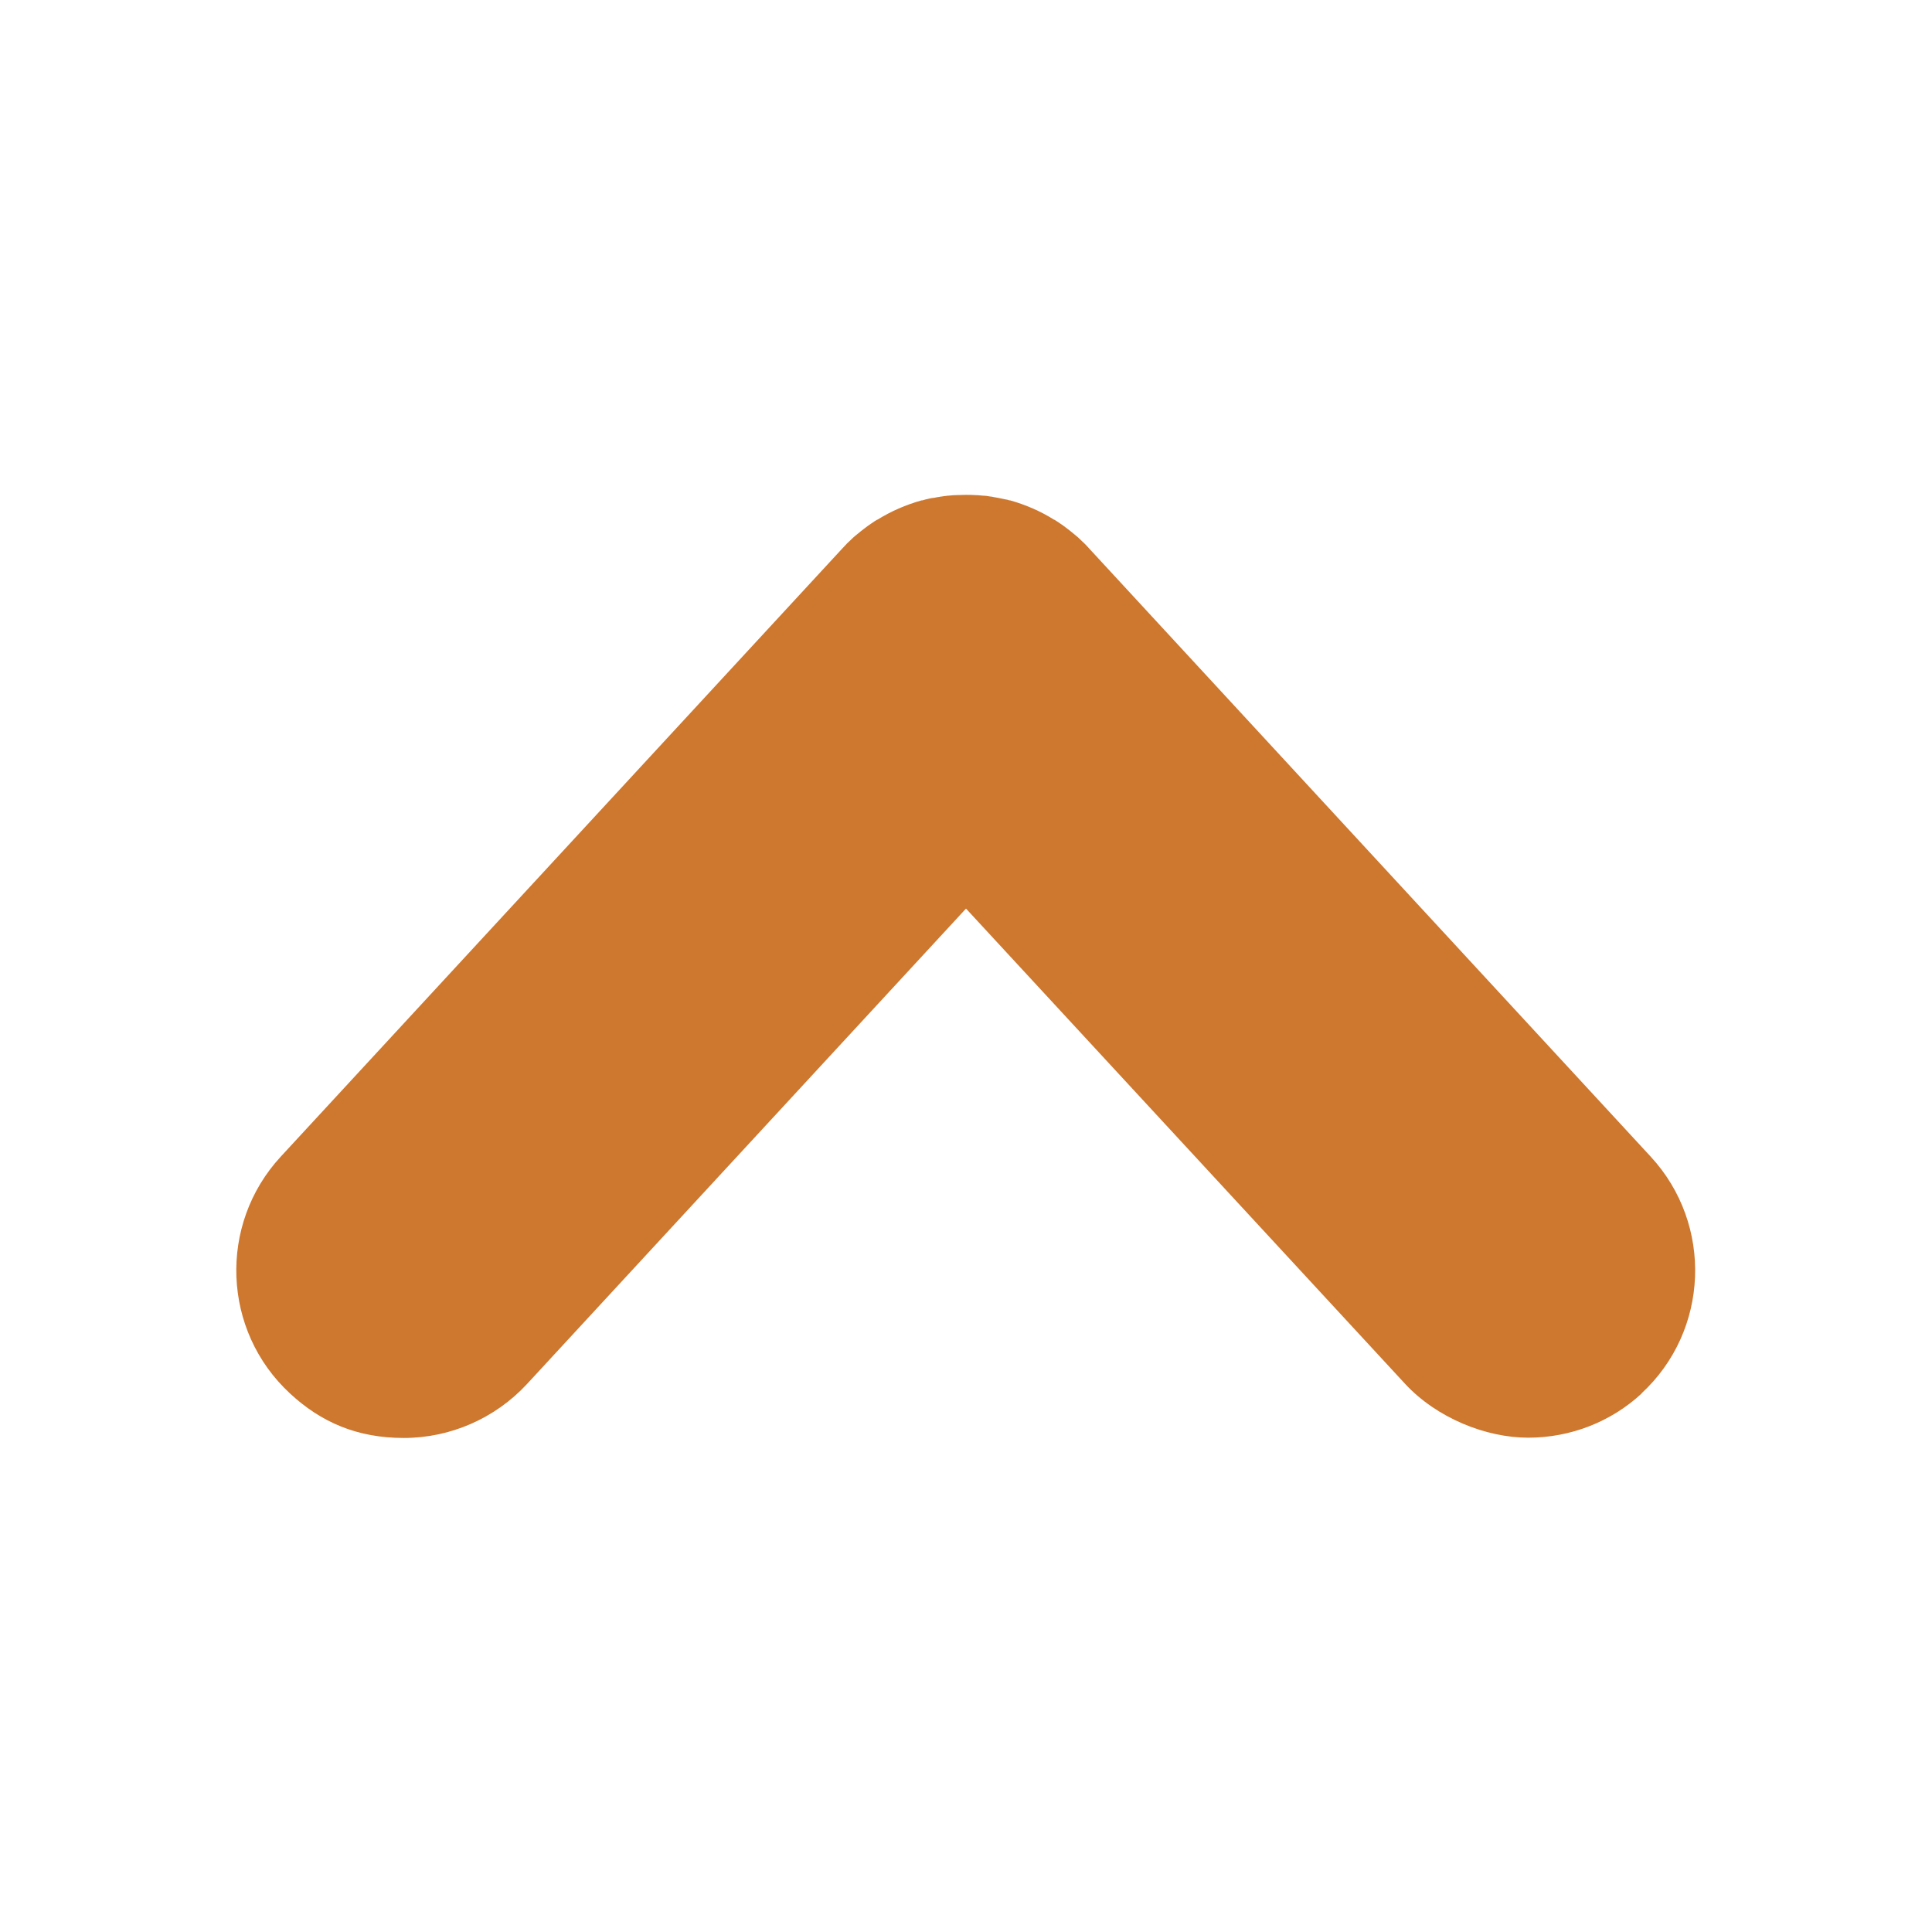 <?xml version="1.0" encoding="UTF-8"?>
<svg id="svg8" xmlns="http://www.w3.org/2000/svg" version="1.1" xmlns:cc="http://creativecommons.org/ns#" xmlns:dc="http://purl.org/dc/elements/1.1/" xmlns:inkscape="http://www.inkscape.org/namespaces/inkscape" xmlns:rdf="http://www.w3.org/1999/02/22-rdf-syntax-ns#" xmlns:sodipodi="http://sodipodi.sourceforge.net/DTD/sodipodi-0.dtd" xmlns:svg="http://www.w3.org/2000/svg" viewBox="0 0 700 700">
  <!-- Generator: Adobe Illustrator 29.8.2, SVG Export Plug-In . SVG Version: 2.1.1 Build 3)  -->
  <defs>
    <style>
      .st0 {
        stroke-width: 35px;
      }

      .st0, .st1, .st2, .st3, .st4, .st5, .st6, .st7, .st8, .st9, .st10, .st11, .st12, .st13, .st14, .st15, .st16, .st17, .st18, .st19, .st20 {
        fill: none;
        stroke: #000;
      }

      .st0, .st1, .st2, .st3, .st4, .st5, .st7, .st8, .st10, .st11, .st13, .st14, .st16, .st17, .st18, .st19 {
        stroke-linecap: round;
      }

      .st0, .st1, .st2, .st3, .st4, .st6, .st7, .st8, .st9, .st10, .st13, .st14, .st15, .st16, .st17, .st18, .st19, .st20 {
        stroke-linejoin: round;
      }

      .st1 {
        stroke-width: 6.5px;
      }

      .st2 {
        stroke-width: 8px;
      }

      .st3 {
        stroke-width: 35px;
      }

      .st4 {
        stroke-width: 35px;
      }

      .st5 {
        stroke-linejoin: bevel;
        stroke-width: 6.1px;
      }

      .st6 {
        stroke-width: 35px;
      }

      .st7 {
        stroke-width: 23px;
      }

      .st8 {
        stroke-width: 35px;
      }

      .st9 {
        stroke-width: 35px;
      }

      .st10 {
        stroke-width: 14.8px;
      }

      .st11, .st12 {
        stroke-miterlimit: 15.1;
      }

      .st11, .st12, .st15, .st18 {
        stroke-width: 35px;
      }

      .st13, .st20 {
        stroke-width: 35px;
      }

      .st14 {
        stroke-width: 9px;
      }

      .st21 {
        fill: #ce772e;
      }

      .st16 {
        stroke-width: 35px;
      }

      .st17 {
        stroke-width: 8.1px;
      }

      .st19 {
        stroke-width: 6.6px;
      }
    </style>
  </defs>
  <path id="path851" class="st18" d="M2946.8-8479.3c12.8-9.6,11.3-29.6,0-40.9l-136.8-136.8c-11.3-11.3-29.6-11.3-40.9,0l-221.9,221.5-221.6,221.2c-11.4,70.9-23.2,142.2-34.6,213.1l212.3-35.4c114.8-114.8,169-168.8,223.8-223.4,54.8-54.5,108.6-108.2,219.8-219.4h0Z"/>
  <rect id="rect919" x="2768.5" y="-8629" width="41.8" height="254.4" rx="-4060.1" ry="-4060.1" transform="translate(6828.7 -517.7) rotate(-45)"/>
  <path id="path925" d="M2417.7-8004.3l-122.1-122.1-4.8,125.2,126.9-3.1Z"/>
  <rect id="rect927" x="2410.1" y="-8272.8" width="41.8" height="254.4" rx="-3882" ry="-3882" transform="translate(6471.9 -666.8) rotate(-45)"/>
  <ellipse id="path1009" cx="-495.5" cy="-8510.1" rx="20.2" ry="20.2"/>
  <path id="path1011" class="st18" d="M-495.5-8442.7v143.1"/>
  <path id="rect1013" class="st18" d="M-813.6-8612c-8,0-14.4,6.4-14.4,14.4v391.4c0,8,6.4,14.4,14.4,14.4h87.8v137.1l269.8-137.1H-177.4c8,0,14.4-6.4,14.4-14.4v-391.4c0-8-6.4-14.4-14.4-14.4h-636.2Z"/>
  <path id="path1080" class="st18" d="M-3966.1-3572.4h155.4l263.2-411.2h245.8"/>
  <path id="path1084" class="st18" d="M-3301.7-3983.6l-149.9-75.6"/>
  <path id="path1100" class="st18" d="M-3301.7-3983.6l-149.9,75.6"/>
  <path id="path1106" class="st18" d="M-3301.7-3572.4l-149.9-75.6"/>
  <path id="path1108" class="st18" d="M-3301.7-3572.4l-149.9,75.6"/>
  <path id="path1092" class="st18" d="M-3966.3-3983.6h155.4l263.2,411.2h245.8"/>
  <path id="rect989-9" class="st18" d="M-3854.4-5580.2h395.6c12.7,0,23,10.2,23,22.9v544.6c0,12.7-10.3,22.9-23,22.9h-395.6c-12.7,0-23-10.2-23-22.9v-544.6c0-12.7,10.3-22.9,23-22.9Z"/>
  <path id="path1131" class="st18" d="M-3875.7-5634.7h439.6"/>
  <path id="path1133" class="st18" d="M-3781.5-5503.9v437.9"/>
  <path id="path1135" class="st18" d="M-3656.6-5503.9v437.9"/>
  <path id="path1137" class="st18" d="M-3531.7-5503.9v437.9"/>
  <path id="path1139" class="st18" d="M-3720.5-5654.7h129.1"/>
  <path id="rect1147" class="st13" d="M-7960.2-5187v191.4c0,4.8-3.2,8.6-7.1,8.6h-650.7c-4,0-7.1-3.8-7.1-8.6v-191.4"/>
  <path id="path1149" class="st18" d="M-8292.7-5657.1v570.1"/>
  <path id="path1151" class="st18" d="M-8292.7-5087l-164.3-167.9"/>
  <path id="path1153" class="st18" d="M-8292.7-5087l164.3-167.9"/>
  <path id="path1239" class="st18" d="M-6797-4990v-664.4"/>
  <path id="path1241" class="st18" d="M-6664.1-4989.6h-265.6"/>
  <path id="path1243" class="st18" d="M-6664.1-5654.8h-265.6"/>
  <path id="path1247" class="st18" d="M-2306.9-8333.3h664.5"/>
  <path id="path1249" class="st18" d="M-2306.9-8557h664.5"/>
  <path id="path1251" class="st18" d="M-2306.9-8109.6h664.5"/>
  <path id="path1339" class="st1" d="M2766.7-6860.6v467.3h-515.2v-663.9h316.7"/>
  <path id="path1341" class="st1" d="M2759.9-6853.8h-191.6c-3.8,0-6.9-3-6.9-6.8v-189.9c0-3.8,3.1-6.8,6.9-6.8l198.4,196.6c0,3.8-3.1,6.8-6.9,6.8Z"/>
  <path id="path1325" class="st17" d="M-1717.1-5457.8v468.1h-515.1v-665h316.7"/>
  <path id="rect1297" class="st17" d="M-1724-5450.9h-191.5c-3.8,0-6.9-3-6.9-6.8v-190.2c0-3.8,3.1-6.8,6.9-6.8l198.4,197c0,3.8-3.1,6.8-6.9,6.8Z"/>
  <path id="path1343" class="st19" d="M-2119.1-5220.3h297.8"/>
  <path id="path1345" class="st19" d="M-2119.1-5329.7h297.8"/>
  <path id="path1347" class="st19" d="M-2119.1-5110.9h297.8"/>
  <path id="rect1357" class="st20" d="M-2383.1-7057.8h498.8l166.2,166.2v498.8h-665v-665h0Z"/>
  <rect id="rect1361" class="st20" x="-2188" y="-7057.8" width="274.7" height="179.2"/>
  <path id="path1365" class="st13" d="M-1997.9-6998.3v58.6"/>
  <rect id="rect1363" class="st6" x="-2265.3" y="-6660.9" width="429.4" height="268.1"/>
  <path id="path1367" class="st3" d="M-1909.2-6575.4h-282.8"/>
  <path id="path1369" class="st3" d="M-1909.2-6478.3h-282.8"/>
  <path id="path1381" class="st15" d="M4533.9-8513.7v85M4139.1-8428.7v-237.1h242.7"/>
  <path id="path1383" class="st18" d="M4528.6-8508.5h-146.8c-2.9,0-5.3-2.3-5.3-5.3v-146.8c0-2.9,2.3-5.3,5.3-5.3l152.1,152c0,2.9-2.3,5.3-5.3,5.3Z"/>
  <path id="path1410" class="st18" d="M4560.4-8363.2h48.2"/>
  <path id="path1402" class="st15" d="M4141.3-8180.8h-137.3v-243.8h665v243.8h-126.6"/>
  <path id="path1385" class="st18" d="M4222.4-8151.8h228.1"/>
  <path id="path1389" class="st18" d="M4222.4-8080.6h228.1"/>
  <rect id="rect1393" class="st9" x="4135.9" y="-8231.7" width="401.1" height="230.9"/>
  <path id="path1419" class="st18" d="M-7129.3-2121.2l664.6-664.6"/>
  <path id="path1421" class="st18" d="M-7129.3-2785.9l664.6,664.6"/>
  <ellipse id="ellipse1423" class="st16" cx="-5199.4" cy="-8450.8" rx="216.8" ry="213.3" transform="translate(4465.6 -6206.4) rotate(-45.3)"/>
  <path id="path1425" class="st18" d="M-4749.5-8001l-299-299"/>
  <path id="path1455" class="st18" d="M1150.3-6988.5h-132.8v-69.2h132.8v69.2Z"/>
  <path id="path1451" class="st18" d="M1353.9-6392.8h-540v-595.8h540v595.8Z"/>
  <path id="path1457" class="st18" d="M1254-6940.9h-340.3v-26h340.3v26Z"/>
  <path id="path1343-2" class="st2" d="M934.6-6726.6h301.1"/>
  <path id="path1345-2" class="st2" d="M934.6-6834.8h301.1"/>
  <path id="path1347-0" class="st2" d="M934.6-6618.4h301.1"/>
  <path id="path1347-0-7" class="st2" d="M932.1-6510.2h301.1"/>
  <path id="ellipse1490" class="st4" d="M-5401.7-5484.6c25.4-43.1,81.1-58.2,124.3-33.7s57.8,79.3,32.4,122.4-81.1,58.2-124.3,33.7-57.8-79.3-32.4-122.4Z"/>
  <path id="path1492" class="st18" d="M-5123.1-5322.2l-124.1-70.2"/>
  <path id="ellipse1494" class="st4" d="M-5401.7-5159.8c25.4,43.1,81.1,58.2,124.3,33.7s57.8-79.3,32.4-122.4-81.1-58.2-124.3-33.7-57.8,79.3-32.4,122.4Z"/>
  <path id="path1496" class="st18" d="M-5123.1-5322.2l-124.1,70.2"/>
  <path id="path1498" class="st18" d="M-5123-5322.2l373.4-112.5"/>
  <path id="path1500" class="st18" d="M-5123-5322.2l373.4,112.5"/>
  <path id="path1537" class="st7" d="M-8536-2675.2v-110.6"/>
  <path id="path1506" class="st7" d="M-8536-2121.3v-375.7"/>
  <ellipse id="path1512" class="st5" cx="-8536" cy="-2586.1" rx="89.2" ry="89.1"/>
  <path id="path1530" class="st7" d="M-8292.7-2422.8v-363"/>
  <path id="path1510" class="st7" d="M-8292.7-2121.3v-123.3"/>
  <ellipse id="circle1514" class="st5" cx="-8292.7" cy="-2333.7" rx="89.2" ry="89.1"/>
  <path id="path1523" class="st7" d="M-8049.4-2596.9v-188.9"/>
  <path id="path1508" class="st7" d="M-8049.4-2121.3v-297.4"/>
  <ellipse id="circle1516" class="st5" cx="-8049.4" cy="-2507.8" rx="89.2" ry="89.1"/>
  <rect id="rect989-0" class="st18" x="-8489.5" y="-7057.8" width="438.5" height="665"/>
  <path id="path993-1" class="st18" d="M-8300.5-6725.3h499.1"/>
  <path id="path995-0" class="st18" d="M-7801.4-6725.3l-147,143.8"/>
  <path id="path997-6" class="st18" d="M-7801.4-6725.3l-147-143.8"/>
  <rect id="rect2604" class="st18" x="-7054.6" y="-7057.8" width="438.5" height="665"/>
  <path id="path2606" class="st18" d="M-6366.5-6725.3h-499.1"/>
  <path id="path2608" class="st18" d="M-6865.6-6725.3l147,143.8"/>
  <path id="path2610" class="st18" d="M-6865.6-6725.3l147-143.8"/>
  <path id="rect1147-4" class="st13" d="M-9343.1-5187v191.4c0,4.8-3.2,8.6-7.1,8.6h-650.7c-4,0-7.1-3.8-7.1-8.6v-191.4"/>
  <path id="path1149-7" class="st18" d="M-9675.6-5087v-570.1"/>
  <path id="path1151-5" class="st18" d="M-9675.6-5657.1l-164.3,167.9"/>
  <path id="path1153-4" class="st18" d="M-9675.6-5657.1l164.3,167.9"/>
  <path id="path1245-9" class="st18" d="M2027.2-3784.1h664.4"/>
  <path id="path1245" class="st18" d="M593.8-3858h664.4"/>
  <path id="path1709" class="st18" d="M926-4190.2v664.4"/>
  <ellipse id="ellipse1717" class="st16" cx="-9793.1" cy="-8450.8" rx="216.8" ry="213.3" transform="translate(3101.7 -9473) rotate(-45.3)"/>
  <path id="path1719" class="st18" d="M-9343.3-8001l-299-299"/>
  <path id="path1721" class="st18" d="M-9936.9-8450.8h287.6"/>
  <path id="path1723" class="st18" d="M-9793.1-8594.6v287.6"/>
  <ellipse id="ellipse1725" class="st16" cx="-6914.5" cy="-8450.8" rx="216.8" ry="213.3" transform="translate(3956.4 -7426.1) rotate(-45.3)"/>
  <path id="path1727" class="st18" d="M-6464.6-8001l-299-299"/>
  <path id="path1729" class="st18" d="M-7058.3-8450.8h287.6"/>
  <ellipse id="ellipse1731" class="st16" cx="-8410.3" cy="-8450.8" rx="216.8" ry="213.3" transform="translate(3512.3 -8489.7) rotate(-45.3)"/>
  <path id="path1733" class="st18" d="M-7960.4-8001l-299-299"/>
  <rect id="rect931" class="st18" x="-10008.1" y="-2702.9" width="581.8" height="581.8"/>
  <path id="path1745" class="st18" d="M-9924.9-2702.9v-83.2h581.8v581.8h-83.2"/>
  <path id="path993-9" class="st18" d="M1226.6-5074.1h-269.1c-230.7,0-230.7-352.3,19.7-352.3h474.5"/>
  <path id="path995-1" class="st18" d="M1451.6-5426.4l-147,143.8"/>
  <path id="path997-1" class="st18" d="M1451.6-5426.4l-147-143.8"/>
  <path id="path1801" class="st18" d="M-602.8-5074.1h269.1c230.7,0,230.7-352.3-19.7-352.3h-474.5"/>
  <path id="path1803" class="st18" d="M-827.8-5426.4l147,143.8"/>
  <path id="path1805" class="st18" d="M-827.8-5426.4l147-143.8"/>
  <path id="path1803-1" class="st18" d="M-5217.5-3722.9l-359.8,332.3"/>
  <path id="path1805-1" class="st18" d="M-5217.5-3722.9l-359.8-332.3"/>
  <path id="path1803-1-2" class="st18" d="M-9855.5-3784.1l359.8,332.3"/>
  <path id="path1805-1-8" class="st18" d="M-9855.5-3784.1l359.8-332.3"/>
  <path id="path1803-14" class="st14" d="M-836.6-3962.8l150.8,147.5"/>
  <path id="path1805-8" class="st14" d="M-836.6-3962.8l150.8-147.5"/>
  <path id="path1884" class="st12" d="M-836.8-3704.2c0,104.6,63,198.9,159.7,239,96.7,40,208,17.9,282-56.1,74-74,96.1-185.2,56.1-281.9-40.1-96.7-132.8-159.7-237.4-159.7h-260.2"/>
  <path id="path1891" class="st18" d="M-4803-2499.3h-665l340.3-286.7,324.7,286.7ZM-5206.7-2121.1h-175.9v-378.2h488.2v378.2h-175.9M-5206.7-2121.5v-181.6h136.5v181.6"/>
  <path id="path1915" class="st14" d="M-1967.4-4090.8l-150.8,147.5"/>
  <path id="path1917" class="st14" d="M-1967.4-4090.8l-150.8-147.5"/>
  <path id="path1921" class="st12" d="M-1967.2-3832.2c0,104.6-63,198.9-159.7,239-96.7,40-208,17.9-282-56.1-74-74-96.1-185.2-56.1-281.9,40.1-96.7,132.8-159.7,237.4-159.7h260.2"/>
  <circle id="path1934" class="st8" cx="1119.3" cy="-8333.3" r="332.5" transform="translate(6220.4 -1649.3) rotate(-45)"/>
  <circle id="circle1936" class="st8" cx="1119.3" cy="-8333.3" r="225"/>
  <path id="path1962" class="st18" d="M1278.4-8174.2l75.8,75.8"/>
  <path id="path1940" class="st18" d="M884.4-8568.2l75.8,75.8"/>
  <path id="path1955" class="st18" d="M960.2-8174.2l-75.8,75.8"/>
  <path id="path1942" class="st18" d="M1354.2-8568.2l-75.8,75.8"/>
  <ellipse id="ellipse1423-3" class="st0" cx="2442.4" cy="-5322.2" rx="117.9" ry="119.6" transform="translate(7748.1 -2844.1) rotate(-89.6)"/>
  <path id="path1425-8" class="st18" d="M2987.6-5322.2h-425.5"/>
  <path id="path1992" class="st18" d="M2773.4-5223.7v-98.5"/>
  <path id="path1994" class="st18" d="M2841.2-5240.7v-81.5"/>
  <path id="path1998" class="st18" d="M2909-5223.7v-98.5"/>
  <path id="path2006" class="st10" d="M4041.4-4100l90.4,224.9,242.1,16.4-186.2,155.4,59.2,235.1-205.5-128.9-205.5,128.9,59.2-235.1-186.2-155.4,242.1-16.4,90.4-224.9Z"/>
  <path id="ellipse1490-5" class="st4" d="M3871.4-5609.5c25.4-43.1,81.1-58.2,124.3-33.7s57.8,79.3,32.4,122.4-81.1,58.2-124.3,33.7-57.8-79.3-32.4-122.4Z"/>
  <path id="ellipse2023" class="st4" d="M3871.4-5123.7c25.4-43.1,81.1-58.2,124.3-33.7s57.8,79.3,32.4,122.4-81.1,58.2-124.3,33.7-57.8-79.3-32.4-122.4Z"/>
  <path id="ellipse2025" class="st4" d="M4354.6-5366.6c25.4-43.1,81.1-58.2,124.3-33.7s57.8,79.3,32.4,122.4-81.1,58.2-124.3,33.7-57.8-79.3-32.4-122.4Z"/>
  <path id="path2042" class="st18" d="M4046.4-5516.5l289.6,145.6"/>
  <path id="path2046" class="st18" d="M4031.2-5120.3l320.3-161"/>
  <g id="path2050">
    <path class="st21" d="M594.9,504.8c-11.2,10.4-25.9,16.1-41.2,16.1s-33.1-7.1-44.6-19.5l-159.1-172.2-159.1,172.3c-11.5,12.4-27.7,19.5-44.6,19.5s-30-5.7-41.2-16.1c-24.6-22.7-26.1-61.2-3.4-85.8l203.6-220.5c.7-.7,1.2-1.3,1.6-1.7,0,0,0,0,0,0,.5-.5,1.2-1.1,2-1.9,0,0,.1-.1.2-.2.5-.4,1-.9,1.8-1.5.8-.7,1.5-1.2,2-1.6.3-.2.5-.4.8-.6.5-.4,1.2-.9,2.1-1.5.7-.5,1.3-.9,2-1.3,0,0,0,0,.1,0,5-3.1,10.3-5.4,16-7,0,0,.2,0,.3,0,.4-.1.7-.2,1-.3,1-.2,1.9-.5,2.9-.6.5,0,1-.2,1.7-.3.5,0,.9-.2,1.4-.2,1-.2,1.8-.2,2.1-.3,0,0,.2,0,.2,0,.6,0,1.5-.2,2.7-.2,1.2,0,2.5-.1,3.7-.1s2.5,0,3.7.1c1.2,0,2.1.2,2.7.2,0,0,.2,0,.2,0,.4,0,1.2.1,2.3.3.4,0,.8.1,1.2.2.7.1,1.2.2,1.7.3,1,.2,1.9.4,2.9.6.4,0,.7.2,1.1.3.1,0,.2,0,.3,0,5.6,1.6,11,3.9,15.9,7,0,0,0,0,.1,0,.7.4,1.4.9,2,1.3.9.6,1.6,1.1,2.1,1.5.3.2.5.4.8.6.5.4,1.2.9,2,1.6.7.6,1.3,1.1,1.8,1.5,0,0,.1.1.2.2.8.8,1.5,1.4,2,1.9,0,0,0,0,0,0,.4.4.9.9,1.6,1.7l203.6,220.5c22.7,24.6,21.2,63.1-3.4,85.8Z"/>
  </g>
  <path id="path2056" class="st18" d="M-6913.4-3610.9l332.3-359.8"/>
  <path id="path2058" class="st18" d="M-6913.4-3610.9l-332.3-359.8"/>
  <path id="path2264-2" class="st18" d="M-3646-2453.5l359.8-236.2"/>
  <path id="path2270-3" class="st18" d="M-3646-2453.5l359.8,236.2"/>
  <path id="path2268-6" class="st11" d="M-3681.2-2785.9v664.7"/>
  <path id="path2264" class="st18" d="M-1938.3-2453.5l-359.8-236.2"/>
  <path id="path2270" class="st18" d="M-1938.3-2453.5l-359.8,236.2"/>
  <path id="path2268" class="st11" d="M-1903.1-2785.9v664.7"/>
  <ellipse id="circle2373" class="st18" cx="-630.9" cy="-2629.4" rx="156.1" ry="156.7"/>
  <path id="path2385" class="st18" d="M-962.4-2121.3H-299.4M-962.4-2121.3c-.7-8.5-1-16.9-1-25.4,0-180.1,148.9-326,332.5-326,183.6,0,332.5,146,332.5,326h0c0,8.5-.3,17-1,25.4"/>
  <path id="path2510" class="st18" d="M1179.7-2558.7c-20.3-76.4-90.2-129.7-170.1-129.7s-12.8.3-19.1,1M839.8-2558.8c-2,0-4-.1-5.9-.1-86.6,0-156.7,69.4-156.7,155s8.2,80.7,38.1,101.3c161.2,110.8,427.7,110.8,588.9,0,29.9-20.6,38-64.1,38-101.3,0-85.6-70.2-155-156.7-155s-4,0-5.9.1M839.5-2558.7c20.3-76.4,90.2-129.7,170.1-129.7s12.8.3,19.1,1"/>
  <rect id="rect2519" class="st18" x="-702.1" y="-7057.8" width="665" height="665"/>
  <rect id="rect2525" class="st18" x="-621.6" y="-6882.3" width="98" height="98"/>
  <rect id="rect2527" class="st18" x="-418.6" y="-6882.3" width="98" height="98"/>
  <rect id="rect2529" class="st18" x="-215.6" y="-6882.3" width="98" height="98"/>
  <rect id="rect2531" class="st18" x="-621.6" y="-6666.3" width="98" height="98"/>
  <rect id="rect2533" class="st18" x="-418.6" y="-6666.3" width="98" height="98"/>
  <rect id="rect2535" class="st18" x="-215.6" y="-6666.3" width="98" height="98"/>
  <rect id="rect2545" class="st18" x="-702.1" y="-6988.6" width="665" height="526.7"/>
  <rect id="rect989-0-8" class="st18" x="-5486.9" y="-7057.8" width="438.5" height="665"/>
  <path id="path993-1-6" class="st18" d="M-5736.4-6725.3h499.1"/>
  <path id="path995-0-7" class="st18" d="M-5237.4-6725.3l-147,143.8"/>
  <path id="path997-6-6" class="st18" d="M-5237.4-6725.3l-147-143.8"/>
  <rect id="rect2589" class="st18" x="-3954.9" y="-7057.8" width="438.5" height="665"/>
  <path id="path2591" class="st18" d="M-3705.4-6725.3h-499.1"/>
  <path id="path2593" class="st18" d="M-4204.4-6725.3l147,143.8"/>
  <path id="path2595" class="st18" d="M-4204.4-6725.3l147-143.8"/>
  <path id="path2325" class="st18" d="M2355.9-2453.5h374.4"/>
  <path id="path2327" class="st18" d="M2355.9-2677.2h374.4"/>
  <path id="path2329" class="st18" d="M2355.9-2229.8h374.4"/>
  <circle id="path1755" cx="2283.5" cy="-2677.2" r="17.5"/>
  <circle id="path1755-5" cx="2283.5" cy="-2453.5" r="17.5"/>
  <circle id="path1755-2" cx="2283.5" cy="-2229.8" r="17.5"/>
  <path id="path2653" class="st18" d="M2065.7-2453.5h145.3"/>
  <path id="path2655" class="st18" d="M2065.7-2677.2h145.3"/>
  <path id="path2657" class="st18" d="M2065.7-2229.8h145.3"/>
  <path id="path2662" class="st18" d="M-9639-6910.5c-26.5-29.3-53-58.7-79.6-88h-133.6M-9976.6-6910.5c26.5-29.3,53-58.7,79.6-88h133.6M-9343.1-6452.1h-665v-458.4h665v458.4Z"/>
  <rect id="rect2666" class="st13" x="3736" y="-6924.8" width="665" height="399.1"/>
  <path id="path2668" class="st18" d="M4401-6924.8l-665.1-1.3,331.4,294.8,333.6-293.6Z"/>
  <path id="path2671" class="st18" d="M3961-6724.7l-225,200.2,665.1-1.3-226-198.9-107.6,94.7-106.5-94.7Z"/>
  <path id="path2677" class="st12" d="M-3558.9-8084v-502.9h-161.1v586.1h233.6v-665h-314v581.8"/>
  <path id="path2696" class="st18" d="M3694.4-2480.5c61.5-22.4,126.3-33.9,191.6-33.9s130.1,11.4,191.6,33.8"/>
  <path id="circle2698" class="st18" d="M3623.9-2605.2c83.4-33.9,172.4-51.3,262.1-51.3s178.7,17.4,262.1,51.3"/>
  <path id="circle2700" class="st18" d="M3553.7-2729.3c105.1-45.7,218.1-69.2,332.2-69.2s227.2,23.5,332.3,69.2"/>
  <ellipse id="path2723" class="st18" cx="3886" cy="-2322.9" rx="70.9" ry="70.9"/>
</svg>